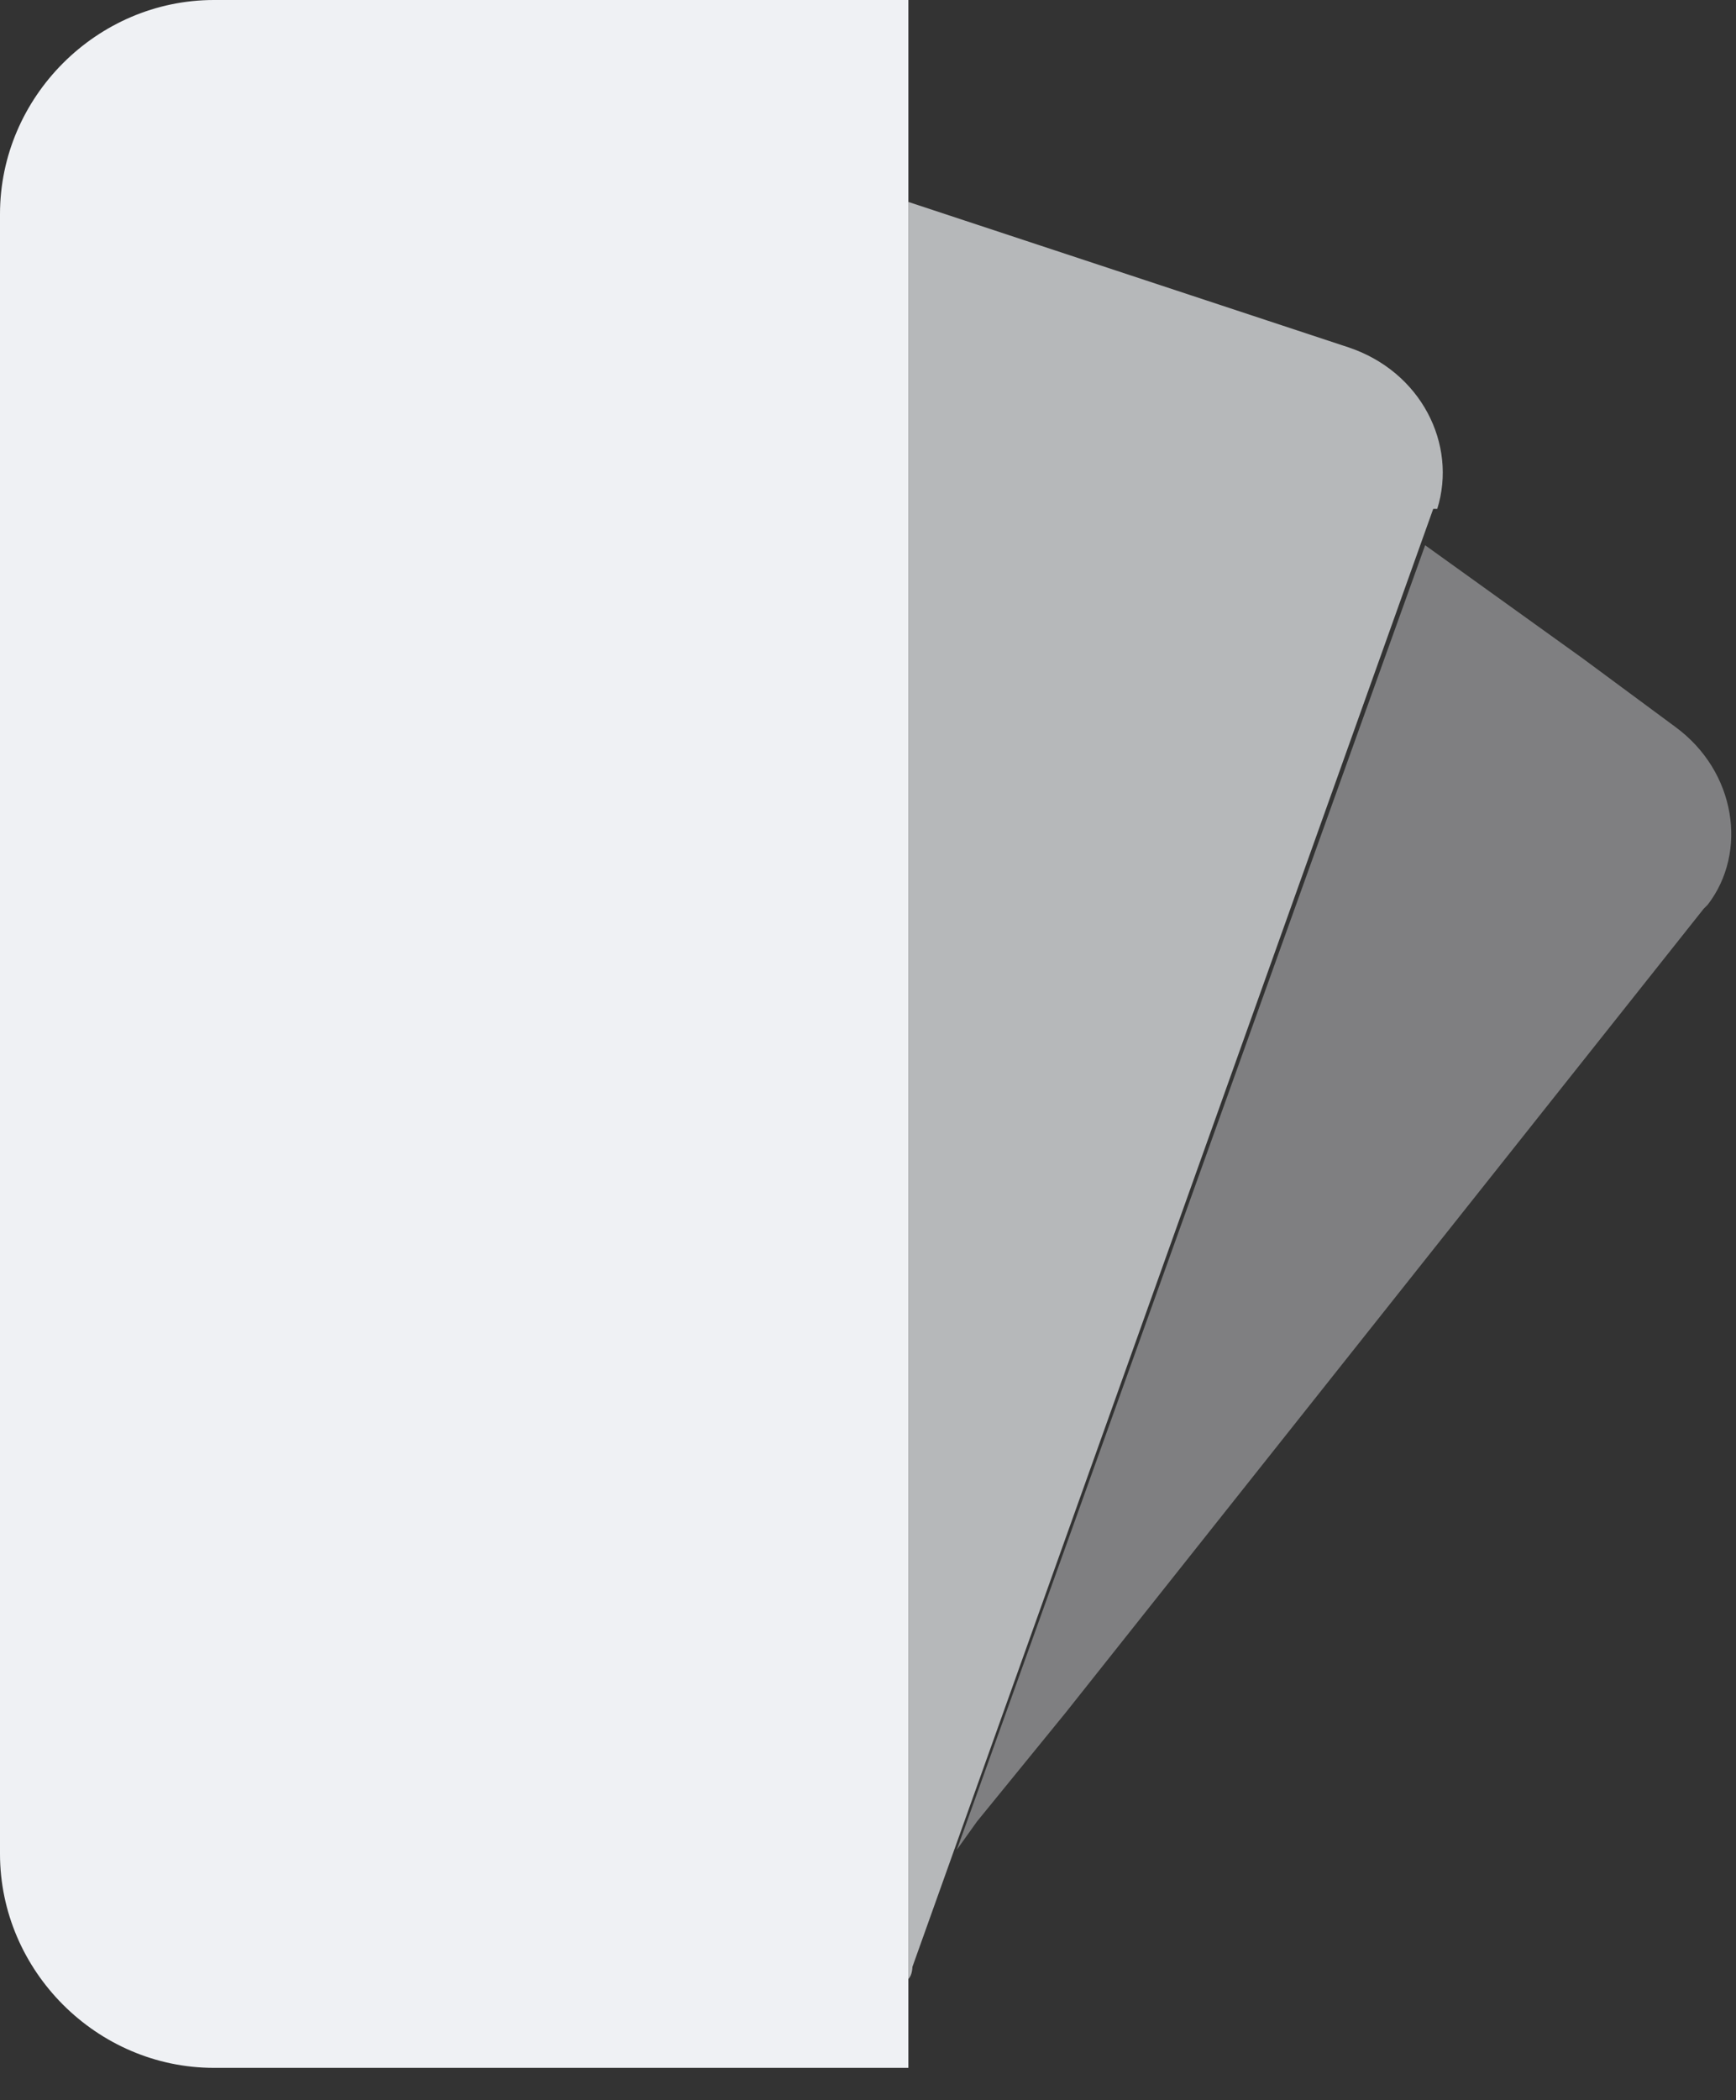 <svg width="43" height="52" viewBox="0 0 43 52" fill="none" xmlns="http://www.w3.org/2000/svg">
<rect x="0" y="0" width="43" height="52" fill="#333333" stroke="none"/>
<g opacity="0.4">
<path d="M42.2 22.5L26.4 42.4L24.2 45.1L23.7 45.8L35.3 13.5L39.2 16.3L41.5 18C43 19.1 43.3 21.1 42.3 22.4L42.2 22.5Z" fill="#EFF1F4"/>
</g>
<path opacity="0.7" d="M35.5 12.6L22.6 48.7C22.6 48.7 22.6 48.9 22.5 49V5L33.4 8.6C35.2 9.2 36.1 11 35.6 12.6H35.5Z" fill="#EFF1F4"/>
<path d="M22.5 0V51.2H5.3C2.4 51.2 0 48.8 0 45.9V5.3C0 2.4 2.4 0 5.3 0H22.4H22.5Z" fill="#EFF1F4"/>
</svg>
